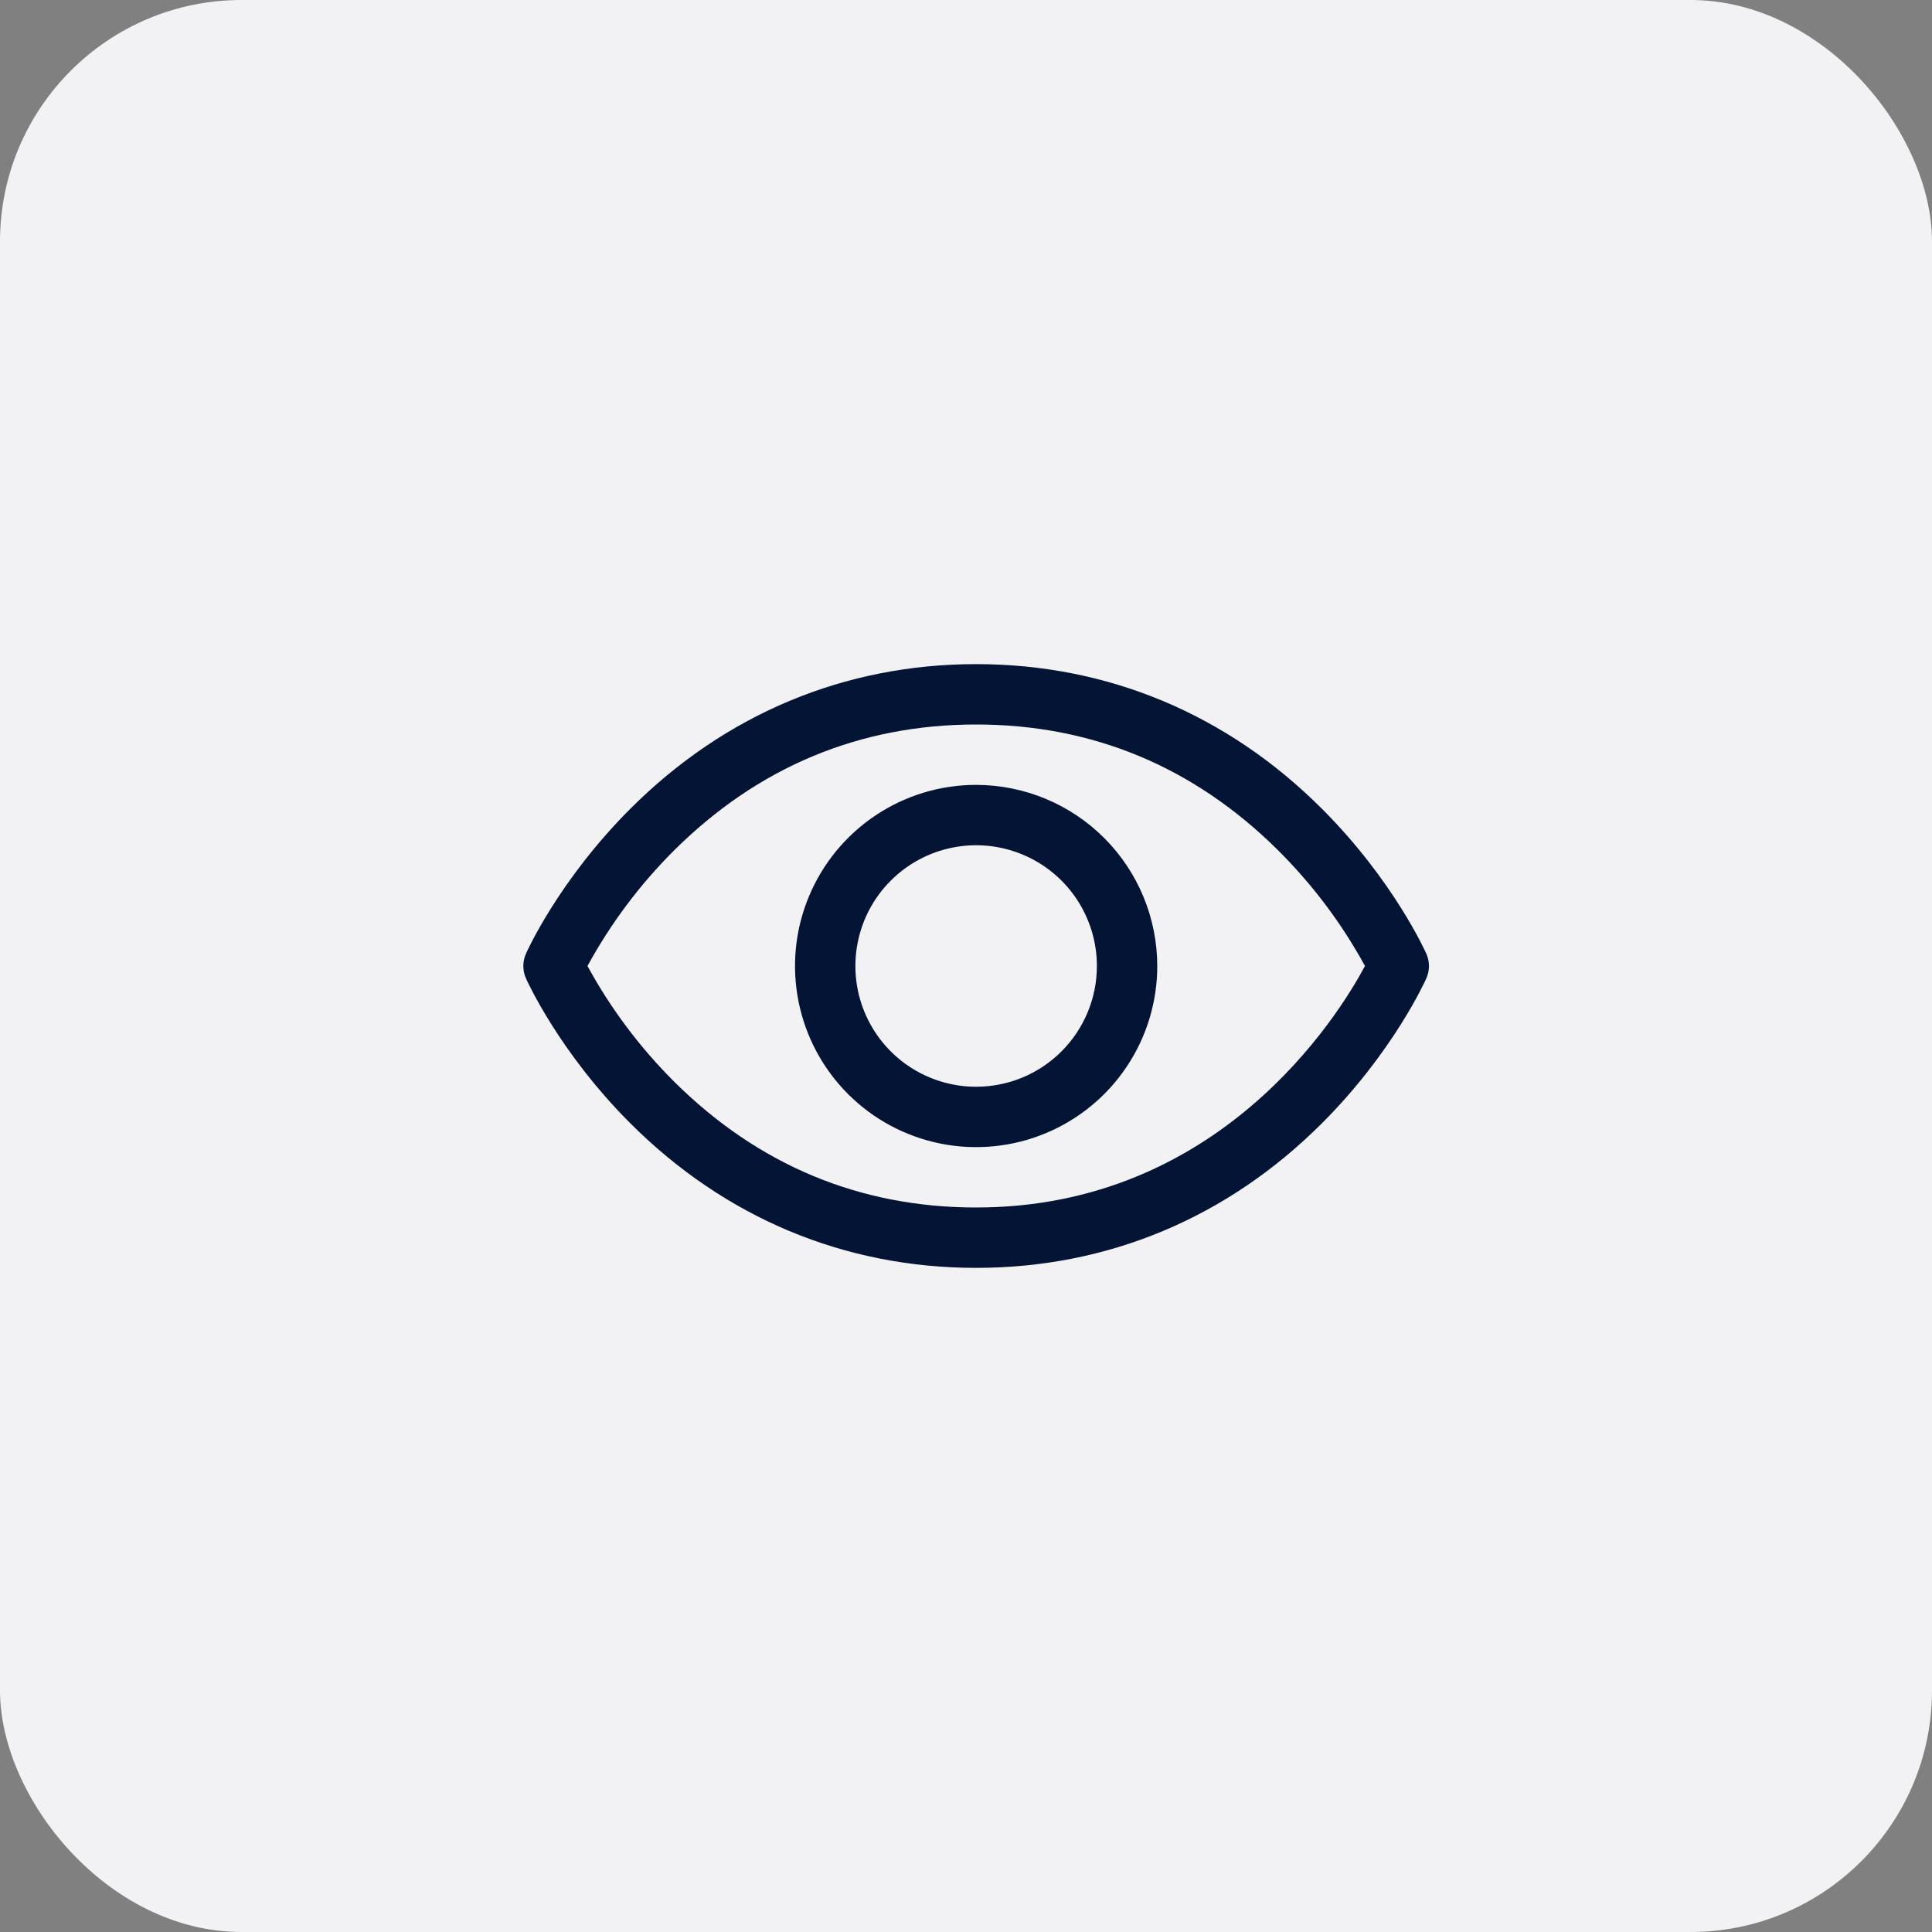 <svg width="64" height="64" viewBox="0 0 64 64" fill="none" xmlns="http://www.w3.org/2000/svg">
<rect x="0" y="0" width="64" height="64" fill="#808080" stroke="none"/>
<rect width="64" height="64" rx="8" fill="#F2F1F3"/>
<path d="M47.25 31.595C47.206 31.496 46.147 29.148 43.793 26.794C40.657 23.657 36.696 22 32.336 22C27.976 22 24.015 23.657 20.878 26.794C18.525 29.148 17.461 31.5 17.422 31.595C17.365 31.723 17.336 31.861 17.336 32.001C17.336 32.141 17.365 32.28 17.422 32.407C17.466 32.506 18.525 34.854 20.878 37.208C24.015 40.343 27.976 42 32.336 42C36.696 42 40.657 40.343 43.793 37.208C46.147 34.854 47.206 32.506 47.25 32.407C47.306 32.28 47.336 32.141 47.336 32.001C47.336 31.861 47.306 31.723 47.25 31.595ZM32.336 40C28.488 40 25.127 38.601 22.345 35.844C21.203 34.708 20.232 33.414 19.461 32C20.232 30.586 21.203 29.291 22.345 28.156C25.127 25.399 28.488 24 32.336 24C36.183 24 39.545 25.399 42.327 28.156C43.471 29.291 44.444 30.586 45.217 32C44.316 33.682 40.39 40 32.336 40ZM32.336 26C31.149 26 29.989 26.352 29.003 27.011C28.016 27.671 27.247 28.608 26.793 29.704C26.338 30.8 26.22 32.007 26.451 33.17C26.683 34.334 27.254 35.404 28.093 36.243C28.932 37.082 30.002 37.653 31.165 37.885C32.329 38.116 33.536 37.997 34.632 37.543C35.728 37.089 36.666 36.32 37.325 35.333C37.984 34.347 38.336 33.187 38.336 32C38.334 30.409 37.702 28.884 36.577 27.759C35.452 26.634 33.927 26.002 32.336 26ZM32.336 36C31.545 36 30.771 35.765 30.114 35.326C29.456 34.886 28.943 34.262 28.64 33.531C28.338 32.8 28.258 31.996 28.413 31.22C28.567 30.444 28.948 29.731 29.508 29.172C30.067 28.612 30.78 28.231 31.556 28.077C32.331 27.922 33.136 28.002 33.867 28.305C34.598 28.607 35.222 29.12 35.662 29.778C36.101 30.436 36.336 31.209 36.336 32C36.336 33.061 35.914 34.078 35.164 34.828C34.414 35.579 33.397 36 32.336 36Z" fill="#031435"/>
</svg>
